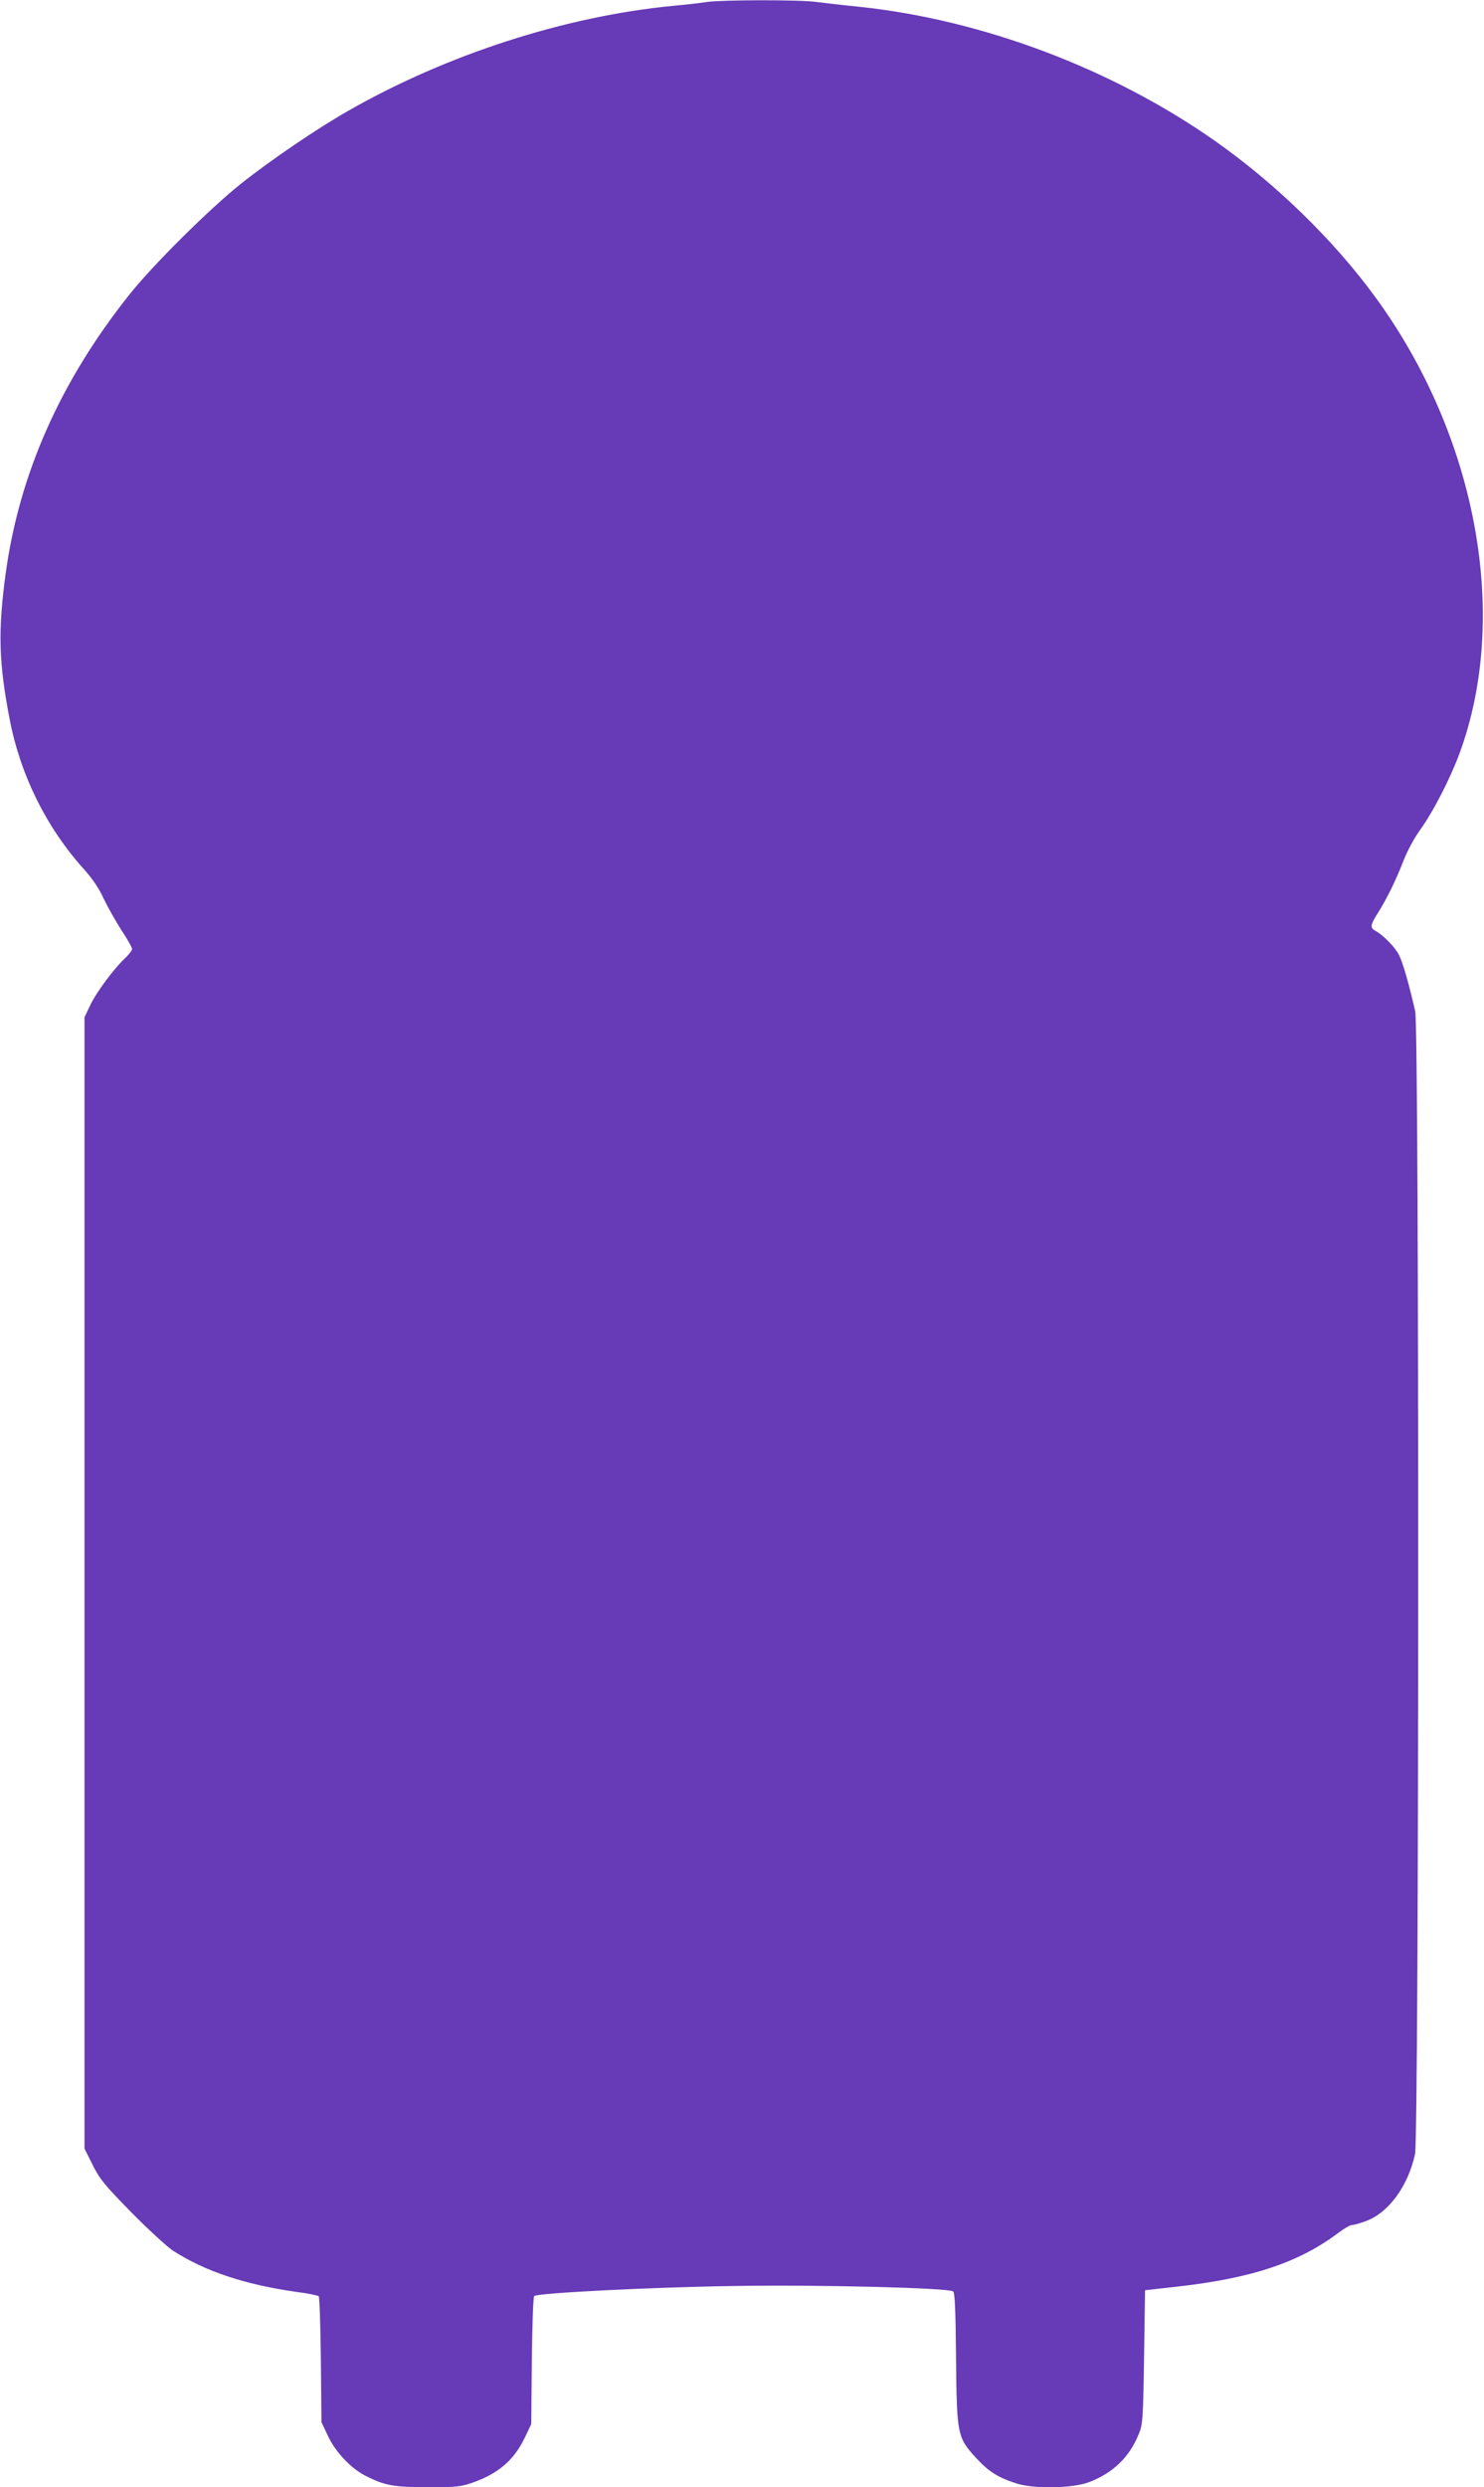 <?xml version="1.0" standalone="no"?>
<!DOCTYPE svg PUBLIC "-//W3C//DTD SVG 20010904//EN"
 "http://www.w3.org/TR/2001/REC-SVG-20010904/DTD/svg10.dtd">
<svg version="1.0" xmlns="http://www.w3.org/2000/svg"
 width="764pt" height="1280pt" viewBox="0 0 764 1280"
 preserveAspectRatio="xMidYMid meet">
<g transform="translate(0,1280) scale(0.1,-0.1)"
fill="#673ab7" stroke="none">
<path d="M3640 12790 c-30 -5 -109 -14 -175 -20 -557 -54 -1163 -250 -1670
-539 -165 -94 -403 -256 -555 -377 -164 -131 -454 -419 -573 -569 -357 -448
-568 -925 -638 -1438 -40 -296 -36 -456 22 -755 56 -285 190 -554 382 -766 42
-47 77 -98 100 -149 20 -42 61 -115 91 -162 31 -47 56 -91 56 -98 0 -8 -14
-26 -31 -43 -60 -55 -152 -179 -183 -244 l-31 -65 0 -2911 0 -2911 42 -84 c37
-74 61 -103 200 -245 87 -88 183 -176 213 -196 166 -107 371 -175 639 -213 57
-7 108 -18 112 -22 4 -4 9 -152 11 -328 l3 -320 34 -72 c38 -81 117 -165 191
-203 100 -51 145 -59 320 -60 147 0 172 3 231 23 136 48 216 117 272 235 l32
67 3 325 c2 179 7 329 12 334 16 16 612 46 1040 52 429 7 1095 -10 1117 -28 9
-7 13 -100 15 -346 4 -394 6 -405 105 -513 64 -69 110 -98 205 -129 94 -30
294 -26 379 8 121 48 202 126 250 242 22 53 24 69 29 400 l5 344 160 18 c387
43 632 124 836 278 29 22 61 40 71 40 9 0 42 9 73 21 115 43 215 181 250 344
21 101 22 5786 1 5880 -32 141 -64 253 -84 291 -20 40 -81 102 -121 124 -29
15 -26 31 13 92 47 75 92 167 131 267 19 50 56 119 88 163 67 93 152 260 200
388 261 706 92 1632 -431 2349 -214 294 -515 587 -830 808 -528 370 -1194 621
-1827 688 -82 8 -183 20 -223 25 -85 12 -482 11 -562 0z"/>
</g>
</svg>
